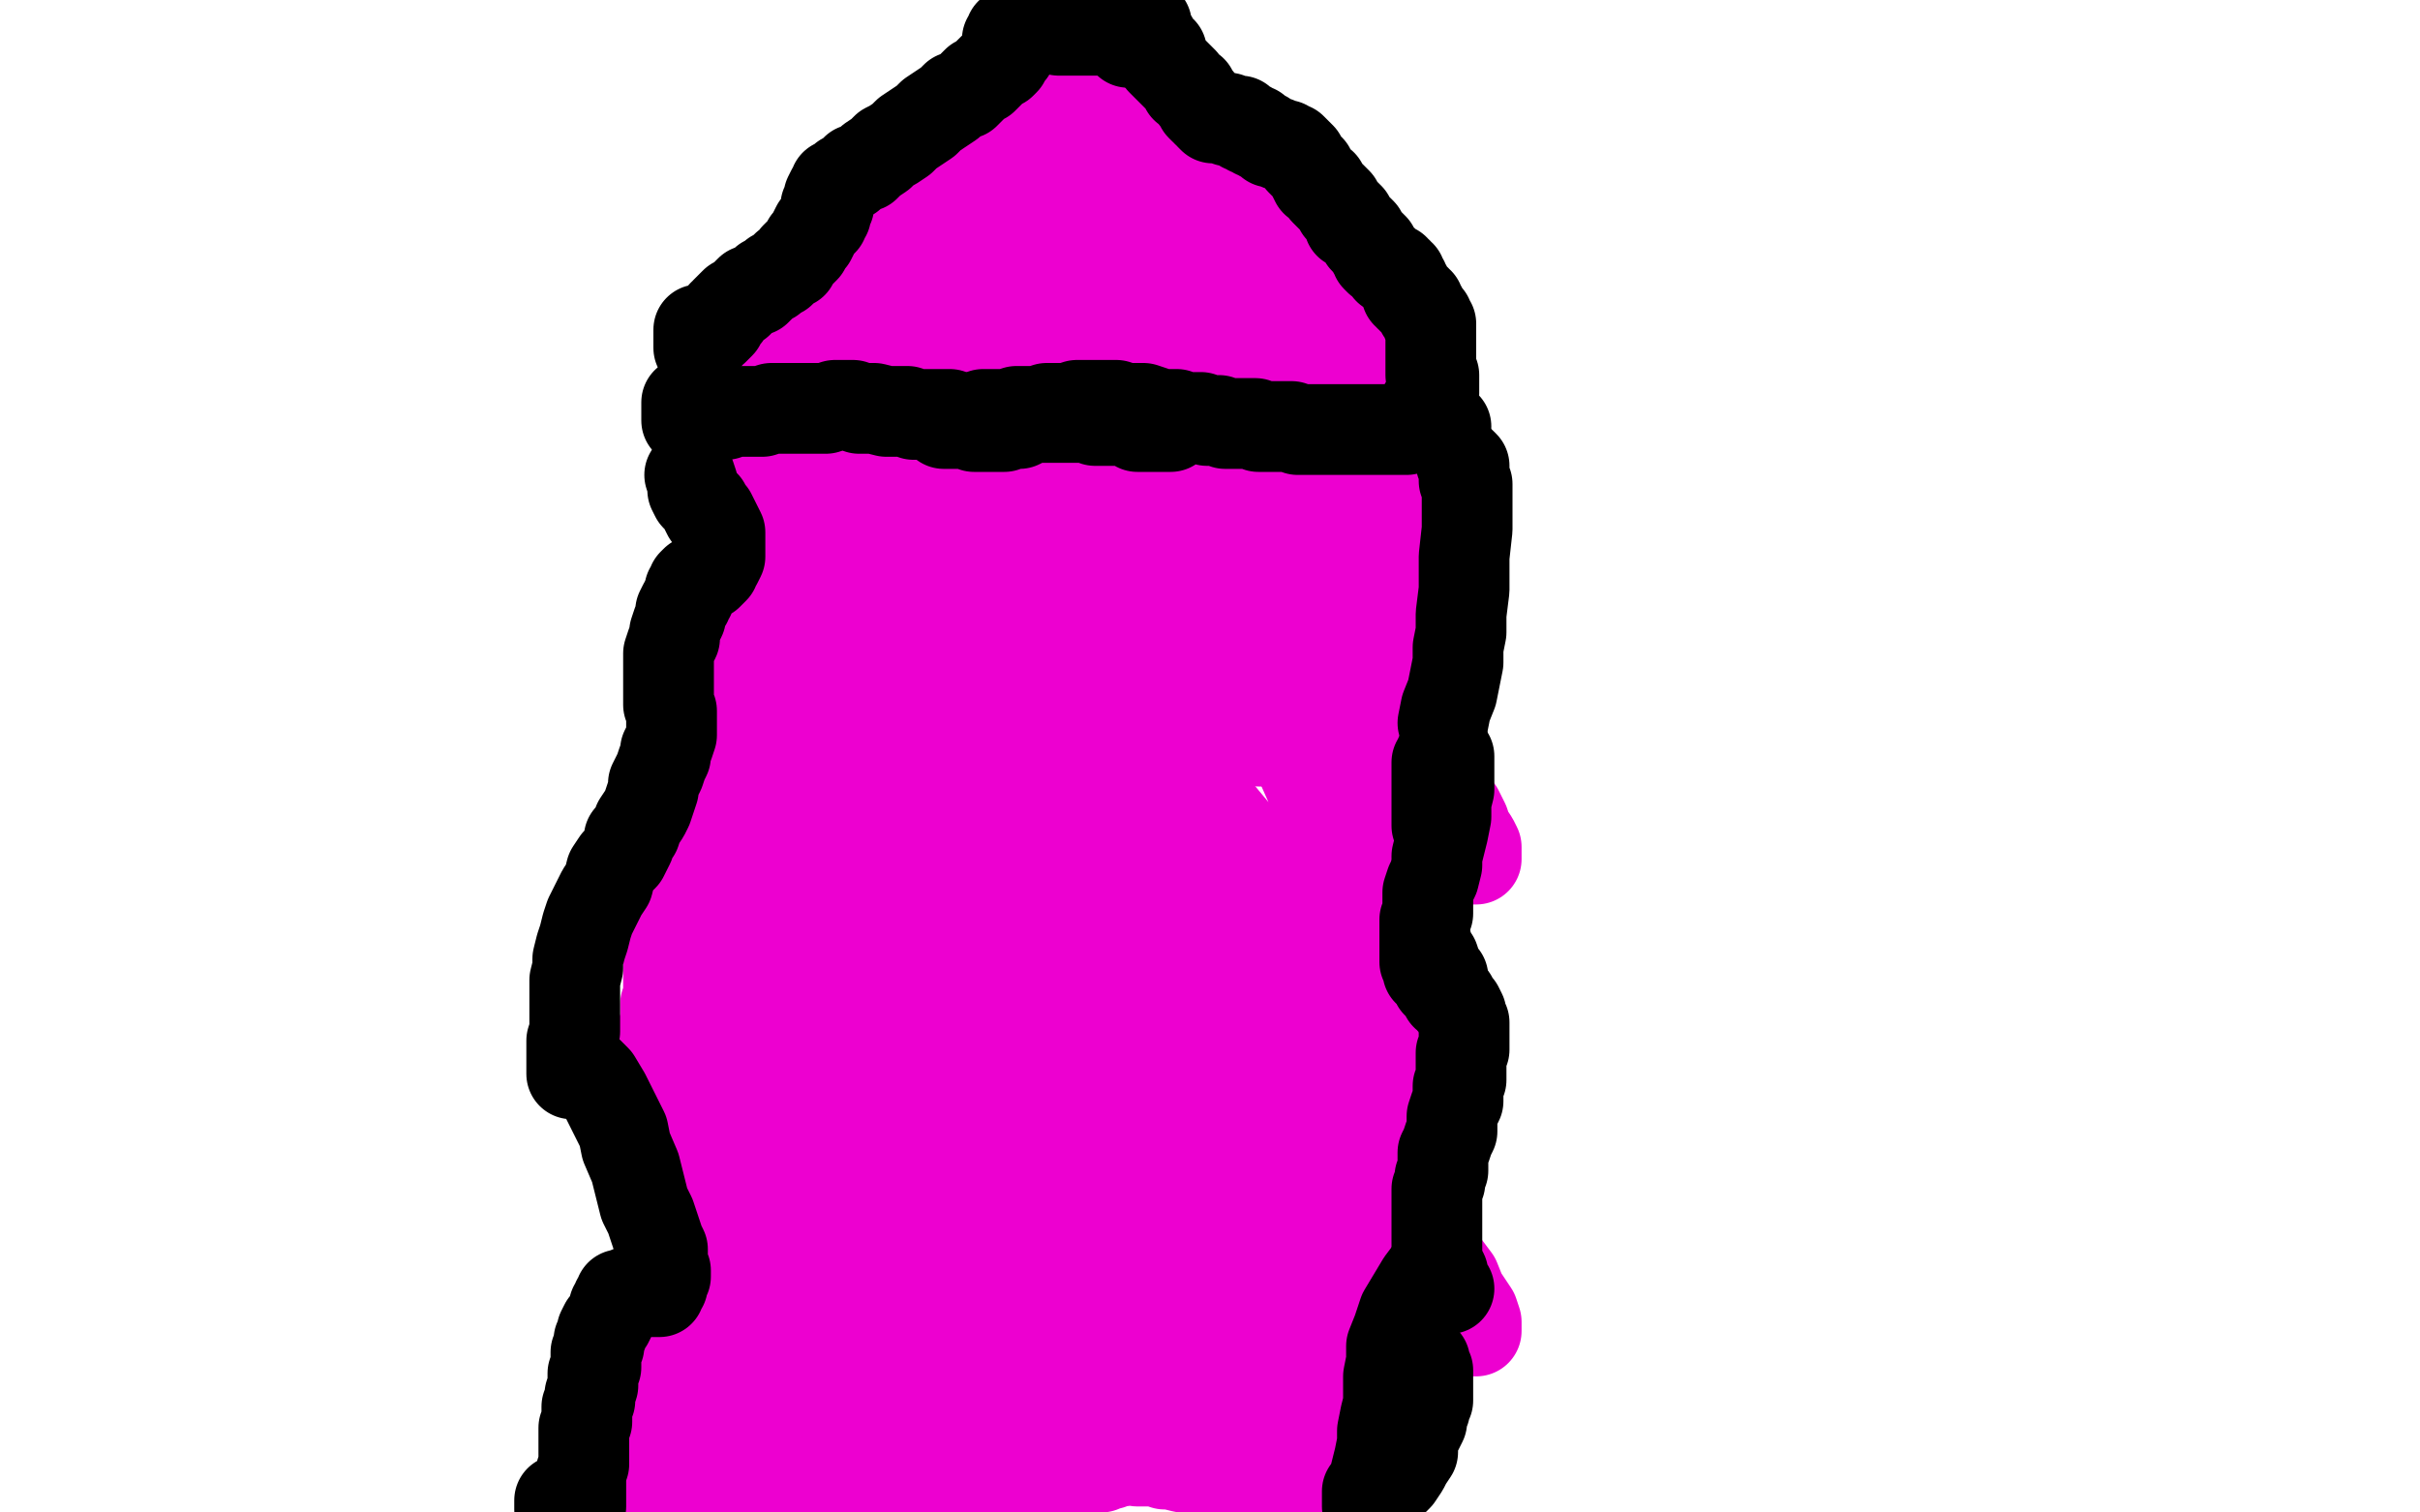 <?xml version="1.0" standalone="no"?>
<!DOCTYPE svg PUBLIC "-//W3C//DTD SVG 1.1//EN"
"http://www.w3.org/Graphics/SVG/1.1/DTD/svg11.dtd">

<svg width="800" height="500" version="1.1" xmlns="http://www.w3.org/2000/svg" xmlns:xlink="http://www.w3.org/1999/xlink" style="stroke-antialiasing: false"><desc>This SVG has been created on https://colorillo.com/</desc><rect x='0' y='0' width='800' height='500' style='fill: rgb(255,255,255); stroke-width:0' /><polyline points="235,134 236,134 236,135 236,136 237,137 237,138 238,139 238,140 238,141 239,142 239,143 239,144 239,145 239,146 240,147 240,148 240,149 240,150 240,151 240,152 240,154 240,155 240,156 240,157 240,158 240,159 240,162 239,165 239,168 239,170 239,172 239,174 239,177 239,179 239,181 239,183 239,186 239,188 238,191 238,193 238,196 237,198 237,200 237,203 236,206 236,208 235,211 235,214 234,216 234,218 234,221 233,224 232,228 231,231 230,234 229,236 229,239 228,241 227,244 226,246 226,249 225,252 225,255 225,258 224,261 224,264 224,268 224,272 223,275 223,278 223,283 223,285 223,289 223,292 223,296 222,299 222,303 222,307 222,310 221,316 221,320 221,323 221,329 220,332 220,335 220,337 219,341 219,345 219,348 218,351 218,353 217,355 217,356 216,356 216,357 216,358 216,359 216,360 216,361 217,363 217,365 217,366 217,367 217,369 218,371 218,373 218,376 218,378 218,380 218,383 218,385 219,388 219,391 219,394 219,396 219,399 219,401 219,404 219,406 219,409 218,411 218,414 218,416 218,419 217,421 217,423 217,426 217,428 216,431 216,433 216,435 216,438 215,440 215,442 215,444 214,445 214,447 214,449 214,451 213,453 213,455 213,457 213,459 212,461 212,463 212,465 212,467 212,468 212,470 212,471 212,472 212,474 212,475 212,477 212,478 212,481 212,482 212,484 212,485 212,486 212,487 212,488 212,489 211,490 211,491 211,492 211,494 211,495 210,495" style="fill: none; stroke: #ed00d0; stroke-width: 30; stroke-linejoin: round; stroke-linecap: round; stroke-antialiasing: false; stroke-antialias: 0; opacity: 1.0"/>
<polyline points="236,133 235,132 235,132 234,131 234,131 234,129 234,129 235,128 235,128 235,127 235,127 236,127 236,127 237,127 238,127 238,126 239,126 240,125 241,124 242,123 244,121 245,120 247,118 248,117 252,114 254,113 257,111 260,109 263,107 267,104 270,102 274,99 277,96 281,92 285,87 289,82 293,77 296,73 298,70 302,65 304,60 307,56 310,52 313,48 315,45 317,42 318,41 319,39 320,37 322,35 324,33 326,31 328,28 331,26 333,23 336,21 338,20 340,18 342,17 344,15 346,13 348,12 349,11 351,9 353,8 354,7 355,6 357,5 358,4 358,3 359,2 360,2 361,1 362,0 362,1 362,2 363,6 364,9 365,13 365,16" style="fill: none; stroke: #ed00d0; stroke-width: 30; stroke-linejoin: round; stroke-linecap: round; stroke-antialiasing: false; stroke-antialias: 0; opacity: 1.0"/>
<polyline points="368,21 368,22 368,22 369,22 369,22 369,23 369,23 370,23 370,23 370,24 371,25 371,26 372,26 372,27 373,28 374,28 375,29 376,30 377,31 378,31 379,32 379,33 380,34 381,34 382,35 383,36 385,37 386,38 388,39 390,41 392,42 394,44 397,47 400,49 403,52 407,56 411,59 414,62 418,65 421,68 424,70 427,73 430,76 433,78 435,80 438,83 440,85 443,87 445,88 446,90 448,92 450,93 452,95 454,97 455,99 457,101 458,102 460,103 460,104 460,105 460,104 459,104 458,103 457,102 454,99 452,97 451,95 452,95 453,95 454,95 455,96 456,97 457,98 458,99 459,101 460,102 461,103 462,104 462,105 463,106 463,107 464,107 464,108 464,109 464,110 464,111 464,112 464,114 464,116 465,119 465,122 465,126 466,130 466,135 467,139 467,143 468,147 468,151 468,154 468,157 469,160 469,163 469,166 469,169 469,171 469,174 468,176 468,179 468,182 467,185 467,187 467,191 467,193 467,196 467,198 467,200 467,203 467,205 466,206 466,209 466,211 466,214 466,218 465,222 465,226 465,230 464,234 464,238 464,242 464,246 463,251 463,255 462,260 462,264 461,267 461,269 460,269 460,270 461,270 462,271 462,272 463,275 463,279 465,285 466,289 466,294 467,299 468,304 469,308 470,314 470,320 470,325 470,331 471,335 471,341 471,345 471,348 471,351 471,352 471,353 471,356 471,360 471,365 471,368 471,371 471,375 470,378 470,382 470,385 470,388 470,392 469,395 469,398 468,401 468,404 468,407 467,410 467,414 466,418 466,421 466,425 465,428 465,431 464,434 464,437 463,440 463,442 462,446 462,449 461,453 460,456 460,460 459,463 459,467 459,470 459,474 458,478 458,482 458,485 457,487 457,490 457,491 457,492 457,493 457,494 457,495 456,497" style="fill: none; stroke: #ed00d0; stroke-width: 30; stroke-linejoin: round; stroke-linecap: round; stroke-antialiasing: false; stroke-antialias: 0; opacity: 1.0"/>
<polyline points="252,140 253,140 253,140 254,139 254,139 255,139 255,139 256,139 256,139 257,139 257,139 259,139 261,139 264,139 267,139 270,139 272,139 274,139 278,139 281,139 285,139 289,139 287,139 284,140 282,141 281,141 281,119 280,120 279,121 278,121" style="fill: none; stroke: #ed00d0; stroke-width: 30; stroke-linejoin: round; stroke-linecap: round; stroke-antialiasing: false; stroke-antialias: 0; opacity: 1.0"/>
<polyline points="277,122 276,122 276,122 275,122 275,122 274,122 274,122 307,83 307,84 308,84 308,85 309,86" style="fill: none; stroke: #ed00d0; stroke-width: 30; stroke-linejoin: round; stroke-linecap: round; stroke-antialiasing: false; stroke-antialias: 0; opacity: 1.0"/>
<polyline points="308,87 308,87 308,88 309,88 310,88 310,89 311,89 311,88 312,88 313,88 314,87 315,87 316,86 317,85 319,84 321,82 324,79 326,76 328,73 330,71 332,68 334,65 335,63 337,60 339,58 341,56 342,54 344,52 345,50 346,49 345,30 347,27 349,24 351,22 353,20 354,19 356,18 357,18 357,19 358,21 358,22 358,24 358,26 359,28 359,30 359,32 358,34 358,36 358,38 358,41 357,43 357,46 357,48 357,51 357,53 356,55 356,57 356,59 356,60 355,60 354,60 352,58 350,56 349,53 347,50 346,46 345,40 343,35 342,28 342,26 342,25 343,25 344,25 344,26 346,27 347,28 349,30 351,32 353,34 355,37 358,40 360,42 363,45 366,48 368,50 372,54 375,57 378,60 381,64 384,68 386,71 389,75 391,77 393,80 395,82 396,84 397,85 397,86 397,87 397,88 397,89 398,90 398,92 399,94 400,96 400,97 401,99 403,102 404,104 406,106 407,109 408,111 409,113 411,115 412,117 413,119 414,120 415,121 416,121 417,122 417,123 418,124 419,124 420,125 421,126 422,127 423,128 424,129 425,130 426,131 428,133 429,134 430,136 431,138 433,141 434,143 435,144 437,146 438,148 439,150 441,151 441,152 442,153 443,154 444,155 445,155 445,154 445,153 446,153 446,152 446,150 447,148 447,145 447,144 447,142 447,139 447,136 447,134 447,132 447,130 447,128 447,126 448,124 448,123 448,120 448,117 448,115 449,114 449,113 449,112 448,112 447,112 446,112 445,112 444,112 443,112 442,112 441,112 440,112 439,112 438,112 437,112 434,112 432,112 431,112 429,111 427,110 424,109 422,108 421,107 419,106 418,105 417,103 416,103 416,102 416,101 415,100 414,98 414,97 414,95 413,94 413,92 413,90 413,88 413,87 413,86 413,85 414,84 415,84 416,84 417,83 418,83 418,84 420,84 421,86 423,88 425,91 426,94 427,97 428,99 430,104 431,107 432,109 433,113 433,115 434,117 434,120 434,122 434,123 434,125 435,128 435,132 436,135 437,139 438,142 439,146 439,150 440,154 440,157 440,160 440,163 440,166 440,170 439,173 439,177 439,181 439,186 439,191 439,197 439,203 439,210 439,216 439,222 439,227 439,232 439,236 440,238 440,240 441,241 442,242 442,243 442,245 442,248 442,252 442,256 442,261 441,265 441,269 440,274 440,278 439,282 438,286 437,290 436,293 436,297 435,301 435,304 435,307 435,310 435,313 435,315 435,317 435,319 436,321 436,323 437,324 438,326 439,328 440,329 442,332 443,334 444,336 446,338 447,340 449,342 450,344 452,346 454,349 456,352 457,355 460,358 462,362 465,365 467,368 469,371 470,374 472,376 473,378 474,380 474,381 474,382 473,382 472,382 471,382 470,381 465,376 462,372 459,366 455,358 452,348 450,337 449,329 448,323 448,317 448,313 448,309 448,303 448,298 448,293 448,288 448,284 449,280 449,278 449,273 450,271 451,270 452,269 453,269 454,271 455,272 458,277 459,281 460,286 461,291 462,297 462,301 463,307 463,311 462,315 462,318 461,322 461,326 461,330 461,334 462,339 462,343 463,344 463,346 463,347 464,354 464,357 464,359 464,364 464,366 463,368 463,370 462,371 462,372 461,374 459,376 458,376 457,376 456,376 455,376 454,375 454,374 452,372 450,369 448,366 447,363 447,360 447,357 447,354 447,352 447,350 447,349 447,350 448,350 448,351 449,355 449,358 451,362 453,365 454,368 457,372 459,375 461,377 462,380 463,384 463,387 464,390 463,392 462,395 461,397 460,399 458,400 456,402 452,404 450,407 448,409 445,412 443,415 441,419 439,422 437,425 436,427 435,429 434,431 434,433 433,435 432,437 431,439 431,440 430,441 431,441 432,441 433,441 433,440 434,440 435,440 436,441 438,441 438,442 439,443 440,443 441,444 442,444 443,445 444,446 445,448" style="fill: none; stroke: #ed00d0; stroke-width: 30; stroke-linejoin: round; stroke-linecap: round; stroke-antialiasing: false; stroke-antialias: 0; opacity: 1.0"/>
<polyline points="427,464 428,464 428,464 429,464 429,464 429,465 430,466 430,467 431,468 431,470 432,472 432,473 433,476 433,479 434,482 435,486 436,489 436,492 436,494 436,497 419,498 416,495 413,493 409,490 405,488 402,487 399,486 394,485 391,485 387,484 385,484 382,483 380,483 378,483 376,483 374,482 373,482 372,482 371,482 371,483 370,483 369,483 368,483 367,484 366,484 365,484 364,485 363,485 360,485 357,486 355,486 352,487 349,487 346,488 342,489 339,489 334,490 331,490 326,492 323,493 319,494 316,495 313,496 309,497 306,499 206,499" style="fill: none; stroke: #ed00d0; stroke-width: 30; stroke-linejoin: round; stroke-linecap: round; stroke-antialiasing: false; stroke-antialias: 0; opacity: 1.0"/>
<polyline points="231,493 231,494 231,494 232,494 232,494 233,494 234,494 235,494 237,494 239,494 241,494 243,493 246,493 248,493 250,492 253,492 255,492 257,492 260,491 262,491 265,491 268,491 270,491 272,491 274,491 276,491 278,491 280,491 282,491 284,491 286,491 289,491 291,491 293,491 295,491 297,491 299,491 301,491 303,491 306,492 308,492 310,492 313,493 315,493 318,493 320,494 322,494 324,494 326,494 329,494 331,494 332,494 334,493 336,493 337,493 340,493 341,493 341,492 341,491 340,490 339,489 335,487 332,485 327,484 322,483 317,482 311,481 302,481 297,481 293,481 289,480 284,480 280,479 275,478 271,478 266,477 261,477 257,476" style="fill: none; stroke: #ed00d0; stroke-width: 30; stroke-linejoin: round; stroke-linecap: round; stroke-antialiasing: false; stroke-antialias: 0; opacity: 1.0"/>
<polyline points="249,460 250,460 250,460 251,460 251,460 253,459 253,459 254,459 254,459 256,459 256,459 257,459 257,459 257,458 257,458 258,458 258,458 257,458 255,458 252,458 247,459 244,459 240,460 238,461 235,462 232,462 230,463 227,463 224,462 222,461 219,459 217,458 213,454 211,451 209,448 208,446 208,445 209,444 211,444 213,445 215,446 218,448 220,450 222,452 223,454 226,456 227,458 229,459 230,461 232,462 232,463 233,463 234,464 235,465 236,466 237,467 238,469 240,470 241,472 243,474 244,476 245,477 246,478 247,479 247,480 247,481 246,479 244,475 242,471 241,467 239,464 239,461 239,455 238,452 238,448 239,444 239,441 240,438 241,435 241,433 242,430 243,427 244,425 244,423 245,420 246,418 248,416 249,414 250,413 251,412 252,412 253,412 252,412 251,412 250,412 249,412 248,412 245,410 243,408 242,407 240,405 239,403 236,399 234,396 233,392 232,388 231,385 231,382 232,380 233,377 234,375 235,374 237,372 238,371 239,370 240,369 241,368 242,367 243,367 244,366 244,365 244,364 243,364 242,363 242,362 241,361 240,359 238,356 236,353 235,350 233,344 232,340 230,334 229,330 229,325 229,321 229,317 230,313 231,310 232,306 233,303 234,300 235,297 236,295 237,291 238,289 240,286 240,285 241,283 243,281 244,279 245,278 246,278 246,277 247,277 247,276 248,276 248,275 249,275 250,274 250,273 251,273 252,272 253,271 253,270 254,270 254,269 255,267 256,266 256,264 257,263 258,262 258,261 258,262 257,262 254,262 253,262 253,261 253,257 253,252 252,248 252,243 252,238 251,234 251,229 251,225 251,220 251,217 251,211 252,208 252,205 253,202 253,200 253,197 253,198 253,197 253,196 253,195 253,193 254,188 255,188 255,189 256,189 256,187 257,185 257,183 257,181 258,179 258,178 259,176 259,175 259,173 259,172 259,171 259,170 259,169 259,168 258,168 258,169 257,169 257,168 257,167 257,166 258,166 258,167 259,167 259,168 260,168 260,167 260,166 261,165 262,164 263,164 265,163 266,163 271,162 276,162 283,161 292,160 302,159 313,159 324,158 332,157 338,157 342,157 345,157 347,157 348,157 347,157 345,156 343,156 339,156 335,155 331,155 326,155 321,154 316,153 311,151 305,150 300,148 294,146 288,143 277,139 274,137 269,134 267,133 265,131 264,131 265,132 267,133 270,135 272,136 276,138 278,139 283,140 289,141 297,142 306,143 316,144 322,144 332,145 338,146 343,146 346,146 347,146 347,145 346,145 346,144 345,143 342,142 339,139 335,137 331,133 327,130 322,125 316,118 309,111 303,104 298,99 293,95 291,92 289,90 289,89 288,89 289,90 290,90 292,91 294,93 296,95 299,96 301,98 303,100 306,102 309,104 311,106 314,107 316,109 318,111 320,113 322,115 324,117 325,119 326,121 327,123 327,124 328,125 327,126 327,127 327,128 326,128 325,129 323,130 321,130 318,130 316,130 313,130 311,129 308,129 305,128 303,128 300,128 298,127 296,127 295,127 294,126 294,125 294,124 294,123 296,121 299,120 301,120 305,119 310,118 313,116 316,115 320,112 325,109 329,107 333,105 342,101 359,94 370,88 375,84 379,81 381,79 382,77 382,75 382,74 381,73 381,72 381,71 380,70 380,69 379,68 378,67 377,67 376,68 375,69 374,71 373,73 371,75 370,78 367,80 365,83 363,86 359,89 356,92 352,95 348,98 344,101 340,104 337,106 333,109 330,110 327,110 324,110 321,109 319,107 316,105 313,102 310,98 308,95 306,91 305,88 305,85 305,82 307,80 309,78 314,75 317,74 322,72 327,71 331,70 335,70 341,69 347,68 351,67 356,66 361,65 365,64 367,64 369,64 371,64 372,64 372,65 372,66 372,67 371,67 371,68 370,69 369,71 367,71 366,71" style="fill: none; stroke: #ed00d0; stroke-width: 30; stroke-linejoin: round; stroke-linecap: round; stroke-antialiasing: false; stroke-antialias: 0; opacity: 1.0"/>
<polyline points="319,102 320,102 320,102 321,103 321,103 322,104 322,104 323,104 323,104 324,104 324,104 325,104 326,103 327,103 327,102 328,102 328,101 329,100 330,100 331,99 331,98 332,97 332,96 333,96 334,95 336,94 338,93 340,93 342,93 344,94 346,95 348,96 349,98 351,100 352,102 353,105 353,108 353,110 353,113 353,115 352,118 351,120 351,122 350,125 349,127 349,130 348,132 347,134 347,136 346,137 345,138 344,138 343,138 342,137 341,137 339,135 337,133 335,130 333,127 332,123 331,120 331,115 331,112 331,108 333,105 335,101 338,98 342,96 346,94 352,92 359,91 371,90 386,90 394,90 408,93 418,97 425,101 429,105 432,109 434,113 434,117 432,120 430,124 426,128 423,132 420,134 416,137 413,139 409,141 404,142 398,145 391,147 385,149 374,152 363,155 357,156 347,158 341,158 336,157 332,155 328,153 326,151 324,146 324,143 324,139 325,136 326,134 327,132 329,130 332,128 335,127 338,126 341,126 348,125 352,125 357,125 361,124 365,122 369,120 374,117 379,114 382,112 386,110 388,109 389,108 391,108 390,108 387,108 386,108 383,107 380,107 377,106 375,106 372,106 371,106 367,107 362,108 358,110 356,111 355,112 354,113 355,114 356,116 358,117 360,120 362,122 364,124 366,127 368,130 370,133 371,136 372,139 373,141 374,142 374,141 375,141 376,139 378,137 381,135 383,133 384,132 386,131 387,130 389,128 390,127 391,126 392,125 393,124 394,122 394,121 395,120 395,119 396,117 396,116 396,115 397,114 397,115 397,116 397,117 397,119 396,121 396,123 396,125 396,128 395,130 395,132 394,134 394,135 394,136 394,137 395,138 398,141 401,145 404,150 410,159 417,172 427,189 438,206 450,223 461,238 469,250 475,259 479,264 482,268 484,272 485,275 487,278 488,280 488,282 488,283 488,284 487,284 486,283 483,282 479,280 475,276 471,272 467,268 464,263 462,259 459,255 457,251 455,248 451,244 448,241 444,238 441,234 437,232 432,226 427,221 423,216 419,211 415,207 411,203 408,199 405,195 402,192 399,189 396,186 393,183 391,181 390,178 388,176 387,175 387,174 387,173 388,174 389,174 390,175 391,176 394,178 396,181 398,185 401,191 405,200 410,211 417,226 422,235 425,241 429,250 437,268 443,287 448,302 450,311 451,316 451,319 450,320 449,320 446,320 443,319 439,317 434,314 429,310 424,303 419,296 413,289 409,283 404,278 400,273 396,268 392,264 387,259 383,253 378,246 374,239 370,233 366,228 363,223 360,218 358,213 356,209 354,205 353,201 352,199 350,197 349,197 350,198 351,200 353,203 355,206 356,209 358,212 359,214 360,217 360,218 362,220 363,222 365,224 369,228 373,232 379,238 383,243 391,252 398,263 408,275 413,282 424,296 435,312 442,322 445,326 446,329 445,329 444,328 443,327 441,327 437,324 433,321 427,314 419,302 414,295 404,279 394,260 385,238 378,222 368,200 358,182 352,171 347,165 345,161 343,158 342,155 342,154 342,153 342,152 342,151 343,151 343,152 344,155 345,161 345,166 345,169 346,172 346,173 346,175 347,181 348,184 349,187 351,189 353,192 356,196 360,200 363,203" style="fill: none; stroke: #ed00d0; stroke-width: 30; stroke-linejoin: round; stroke-linecap: round; stroke-antialiasing: false; stroke-antialias: 0; opacity: 1.0"/>
<polyline points="388,233 384,226 384,226 381,222 381,222 379,218 379,218 376,215 376,215 373,212 373,212 368,209 368,209 363,206 363,206 357,203 357,203 351,200 351,200 346,196 342,193 340,189 338,185 338,181 338,177 338,173 338,169 339,167 340,166 340,165 341,165 341,166 342,166 343,167 344,168 345,168 345,169 347,171 347,172 349,175 349,178 350,182 351,186 353,190 356,193 359,195 365,200 369,204 374,209 379,213 382,217 387,222 390,226 393,230 396,234 400,236 403,239 407,241 410,243 412,244 416,245 418,245 420,245 422,245 424,245 426,245 427,245 427,244 427,243 426,242 422,240 413,236 400,228 385,217 372,203 362,192 355,184 349,178 345,174 342,171 339,167 338,165 337,163 337,162 336,161 336,160 336,159 336,158 336,156 336,155 335,152 335,150 335,148 336,146 336,145 337,144 338,144 339,144 340,144 341,145 342,145 344,147 346,149 347,150 348,153 350,156 351,159 353,163 354,165 356,167 358,169 360,170 362,171 364,172 365,173 366,174 367,175 368,176 368,178 368,179 368,180 369,180 370,181 371,181 372,181 373,182 374,182 376,183 378,183 380,184 382,185 385,186 387,187 388,187 390,188 391,189 392,189 392,190 390,191 386,192 380,194 375,195 365,194 357,192 349,188 342,183 335,179 329,174 322,170 316,166 311,164 304,161 299,160 294,159 289,158 285,157 282,157 279,156 278,155 279,155 281,155 283,155 285,155 287,156 289,157" style="fill: none; stroke: #ed00d0; stroke-width: 30; stroke-linejoin: round; stroke-linecap: round; stroke-antialiasing: false; stroke-antialias: 0; opacity: 1.0"/>
<polyline points="271,171 272,172 272,172 273,173 273,173 275,174 275,174 277,175 277,175 281,177 281,177 282,178 282,178 283,179 283,179 284,179 284,179 285,179 285,179 288,181 288,181 291,183 295,186 298,188 303,191 307,194 312,196 316,197 323,197 327,197 330,196 331,195 331,193 330,191 329,189 328,188 326,188 324,188 322,187 319,187 316,186 313,185 310,184 307,184 304,184 300,184 297,186 293,187 289,189 286,191 284,194 283,196 284,199 284,201 286,203 288,207 290,209 293,214 296,219 298,225 301,231 303,236 305,240 307,243 308,245 308,244 307,240 305,234 303,225 301,217 299,209 298,204 296,199 295,194 293,189 292,183 287,172 285,167 283,163 280,161 279,159 276,161 275,163 275,168 275,174 275,178 276,182 277,185 279,191 280,195 284,203 287,211 290,221 292,227 296,238 298,250 300,262 301,273 301,284 300,293" style="fill: none; stroke: #ed00d0; stroke-width: 30; stroke-linejoin: round; stroke-linecap: round; stroke-antialiasing: false; stroke-antialias: 0; opacity: 1.0"/>
<polyline points="261,210 260,206 260,206 260,204 260,204 261,203 261,203 262,204 262,204 262,206 262,206 263,209 263,209 263,212 263,212 263,213 263,214 263,218 264,223 265,229 266,233 267,238 268,242 270,246 273,253 275,257 276,260 278,263 280,266 281,269 284,272 284,273 285,274 285,275 284,273 282,269 280,265 278,260 276,255 275,250 275,246 275,243 274,241 274,240 274,238 275,237 275,236 275,237 274,239 274,243 274,248 274,253 274,260 275,266 276,273 277,279 278,283 279,292 280,300 279,309 279,318 278,324 276,335 275,344 273,351 272,357 270,361 268,365 267,368 265,371 264,373 263,374 262,374 261,374 260,374 259,374 259,373 257,371 252,363 249,355 244,343 238,330 235,323 231,313 228,308 227,304 226,299 225,292 223,285 223,280 223,276 223,273 224,272 225,272 226,272 227,272 228,273 229,274 230,276 231,277 232,279 233,281 233,284 234,287 235,291 236,294 237,298 239,301 240,303 241,306 243,309 245,312 247,316 250,319 252,323 254,328 257,332 259,336 261,340 262,343 264,347 266,349 267,351 267,352 267,353 267,352 267,348 266,342 262,327 258,311 254,299 252,293 249,285 248,277 248,272 248,269 247,257 247,251 247,249 247,248 248,249 249,252 250,258 250,264 251,272 252,278 253,284 255,289 257,293 260,296 262,300 264,303 266,307 268,310 271,314 273,318 274,322 276,325 277,329 278,332 279,335 279,338 280,340 280,342 279,343 279,344 278,345 277,347 276,348 275,350 274,351 272,351 271,349 269,346 268,342 266,338 266,341 265,343 265,348 265,353 265,360 265,368 264,379 263,391 262,401 262,410 262,417 262,424 261,431 261,435 261,442 261,447 260,450 260,455 260,458 259,460 259,461 258,462 257,462 257,461 256,459 256,456 254,452 253,447 252,441 251,436 248,428 247,422 245,418 244,412 243,406 242,401 241,396 240,388 239,383 239,378 238,373 238,369 238,365 238,362 238,361 238,360 239,361 240,363 240,366 241,369 241,373 241,376 242,380 242,384 243,388 245,393 247,398 250,403 254,410 259,420 265,432 271,444 277,456 281,465 284,472 286,477 288,482 289,486 290,489 291,491 291,492 291,491 291,489 291,485 291,479 291,474 290,466 290,460 289,454 288,449 288,445 287,438 287,432 286,425 286,417 285,409 285,401 285,396 284,388 284,384 284,376 283,370 283,364 283,358 283,354 283,350 282,348 281,349 281,352 280,356 279,360 278,367 277,369 277,375 277,381 278,387 280,394 283,402 286,410 289,418 293,427 297,436 301,447 305,457 309,466 311,473 313,478 315,482 316,484 317,486 317,487 317,488 316,487 316,486 315,483 313,478 311,470 309,461 306,451 304,443 302,435 300,426 297,415 294,404 291,392 289,381 287,370 285,359 284,348 284,338 284,329 284,321 284,314 284,308 284,304 285,302 285,303 285,304 285,305 285,306 285,307 285,308 285,310 285,313 285,318 285,324 287,332 291,341 297,351 301,357 310,369 315,376 324,388 333,401 342,413 349,424 356,435 360,441 365,450 368,456 372,461 374,465 376,468 377,470 378,472 377,473 376,473 375,473 374,472 373,472 371,469 368,465 363,458 361,454 359,451 358,448 350,437 339,420 327,403 318,392 310,381 302,372 297,364 292,359 290,356 288,354 286,351 283,349 281,348 282,349 282,350 284,354 286,358 287,361 288,364 289,367 291,371 292,376 295,381 298,387 302,392 306,399 311,405 315,412 320,419 324,426 327,433 330,439 332,444 334,448 336,451 337,455 338,458 339,461 339,462 338,465 337,465 336,465 335,465 333,465 332,464 330,463 329,462 326,459 323,455 320,449 317,441 314,433 311,425 309,420 307,415 305,412 303,409 302,408 301,409 301,411 302,415 303,418 305,425 307,429 309,433 311,436 313,439 316,441 318,444 321,446 323,449 326,452 329,456 333,460 336,464 340,469 343,472 345,474 346,475 347,475 347,474 346,474 346,473 346,471 345,469 345,468 344,467 344,466 343,464 343,463 343,461 343,460 342,458 342,456 340,453 339,450 337,446 335,442 331,435 327,425 324,419 318,408 311,394 303,379 294,363 290,356 285,344 278,329 272,312 265,293 259,276 256,260 253,241 253,237 253,234 254,234 255,235 256,238 258,243 259,247 262,252 264,257 267,263 270,268 274,273 278,278 282,282 288,287 296,293 306,300 317,310 331,323 346,338 362,354 372,364 387,379 401,394 413,409 422,422 430,433 437,441 443,448 446,454 449,459 451,464 452,468 452,471 452,473 452,474 452,475 451,475 450,475 449,475 447,475 443,474 440,473 436,471 432,469 428,466 423,462 419,458 413,454 405,447 394,436 380,421 364,405 346,388 327,371 309,353 294,336 283,320 278,313 274,304 272,299 270,294 269,289 268,284 268,281 268,278 269,279 270,281 271,284 272,289 273,293 274,298 275,302 278,307 282,312 290,320 295,325 307,337 322,351 337,367 347,376 366,395 382,412 396,428 408,441 412,446 418,454 421,459 422,461 424,464 423,464 423,463 422,462 420,459 417,456 414,452 411,448 406,443 401,436 395,426 387,415 378,404 367,393 356,383 346,376 337,372 330,368 324,366 320,365 318,365 316,367 316,368 317,369 318,371 319,373 320,375 322,378 324,380 326,383 327,385 330,388 333,393 336,397 337,398 345,407 354,416 360,423 367,431 375,441 380,446 382,448 385,453 386,454 390,458 393,464 397,469 399,473 401,476 403,479 404,481 406,484 406,485 407,486 407,487 406,487 406,486 405,486 403,484 399,481 394,475 391,470 389,467 387,463 386,461 385,458 384,456 382,452 380,448 377,442 372,433 364,418 360,409 349,387 339,368 329,351 320,336 313,321 306,308 300,297 295,288 290,279 285,271 280,262 275,252 270,242 265,232 261,224 258,216 256,210 255,205 254,201 254,200 254,201 255,202 256,204 256,206 257,208 258,211 260,215 262,219 266,224 269,229 273,234 278,239 283,243 289,248 296,254 300,258 304,261 308,266 317,275 325,285 333,295 341,302 346,307 350,310 354,313 356,315 358,317 357,316 355,315 352,312 348,308 342,301 337,293 332,285 329,280 326,275 324,270 321,265 319,260 315,252 311,244 307,236 303,230 300,225 298,221 297,219 297,217 297,215 298,215 298,216 299,216 299,218 299,221 300,225 301,229 302,235 305,240 308,246 311,252 315,257 319,262 321,266 324,270 326,273 329,276 330,278 333,281 336,283 338,286 340,288 342,289 343,289 343,288 343,286 343,283 342,281 340,277 338,274 336,270 334,267 331,263 329,258 326,250 323,240 319,229 315,220 313,214 311,210 310,206 310,204 310,203 309,201 310,201 310,202 311,202 311,203 311,204 311,205 312,208 315,213 321,223 330,237 341,254 353,271 365,288 376,301 382,309 386,315 388,318 390,321 391,323 390,322 388,320 384,313 378,306 372,299 366,292 358,284 349,272 343,264 333,249 324,237 318,228 314,223 312,219 311,217 310,215 311,215 311,216 312,217 313,219 317,223 323,230 337,242 354,257 367,267 390,283 406,296 417,304 422,308 424,310 426,311 426,310 425,307 421,302 417,298 412,293 404,285 389,272 373,255 355,238 338,223 324,210 314,203 308,200 303,198 300,197 298,197 297,197 298,197 299,197 299,196 300,196 303,198 307,202 315,209 325,219 338,232 344,239 357,250 370,260 376,265 383,270 387,273 389,275 395,280 397,282 397,283 398,283 397,283 394,280 390,276 385,271 379,264 370,255 365,249 354,237 344,224 340,218 335,214 333,213 333,214 334,216 335,219 337,222 339,226 343,234 354,250 370,271 389,295 407,320 425,344 441,366 455,386 467,403 475,415 481,423 483,428 487,434 488,437 488,439 488,440 487,440 487,439 485,438 482,435 479,431 475,426 470,420 463,412 454,402 444,391 433,378 423,363 414,349 409,339 406,333 404,329 403,327 403,326 403,327 403,328 403,329 403,332 404,336 406,340 408,343 410,348 413,352 415,357 418,361 421,366 424,371 426,376 429,382 431,389 432,393 433,399 433,404 433,406 431,407 430,406 427,404 422,399 418,395 394,368 371,340 349,307" style="fill: none; stroke: #ed00d0; stroke-width: 30; stroke-linejoin: round; stroke-linecap: round; stroke-antialiasing: false; stroke-antialias: 0; opacity: 1.0"/>
<polyline points="445,385 446,387 446,387 447,388 447,388 446,388 446,388 444,386 444,386 442,385 442,385 438,382 438,382 435,380 428,373 412,358 389,338 389,337" style="fill: none; stroke: #ed00d0; stroke-width: 30; stroke-linejoin: round; stroke-linecap: round; stroke-antialiasing: false; stroke-antialias: 0; opacity: 1.0"/>
<circle cx="388.5" cy="336.5" r="15" style="fill: #ed00d0; stroke-antialiasing: false; stroke-antialias: 0; opacity: 1.0"/>
<polyline points="227,133 227,136 227,136 227,138 227,138 227,139 227,139 228,139 228,139 229,139 229,139 230,139 230,139 231,138 231,138 232,138 232,138 233,138 234,137 236,137 238,137 240,137 242,136 245,136 247,136 250,136 252,136 255,135 258,135 261,135 264,135 267,135 270,135 273,135 276,134 279,134 282,134 284,135 285,135 286,135 289,135 293,136 295,136 298,136 300,136 302,137 304,137 306,137 308,137 310,137 312,137 314,137" style="fill: none; stroke: #000000; stroke-width: 30; stroke-linejoin: round; stroke-linecap: round; stroke-antialiasing: false; stroke-antialias: 0; opacity: 1.0"/>
<polyline points="380,141 382,141 382,141 384,141 384,141 385,141 385,141 386,141 386,141 387,141 387,141 386,141 385,141 384,141 383,141 382,141 381,141 380,141 379,141 378,141 377,141 376,141 375,140 374,140 374,139 373,139 372,139 371,139 370,139 369,139 368,139 367,139 366,139 365,139 364,139 363,139 362,139 361,138 360,138 358,138 356,138 354,138 352,138 350,138 348,138 346,138 344,138 341,138 339,139 337,140 334,140 332,141 330,141 328,141 325,141 324,141 322,141 320,140 318,140 317,140 315,140 314,140 313,140 312,140 313,140 314,140 315,140 316,140 317,139 318,139 319,139 320,139 321,139 322,138 323,138 324,138 325,137 326,137 327,137 328,137 330,137 331,137 333,137 336,136 338,136 341,136 343,136 346,135 348,135 351,135 353,135 356,134 358,134 361,134 363,134 366,134 369,134 372,135 375,135 378,135 381,136 384,137 386,137 389,137 391,138 393,138 394,138 395,138 397,138 399,139 401,139 403,139 405,140 407,140 408,140 410,140 412,140 413,140 415,140 416,141 418,141 420,141 422,141 423,141 425,141 426,141 427,141 429,142 430,142 431,142 432,142 433,142 434,142 435,142 436,142 437,142 438,142 439,142 440,142 441,142 442,142 443,142 444,142 445,142 446,142 447,142 448,142 449,142 450,142 451,142 452,142 453,142 454,142 455,142 456,142 457,142 458,142 459,142 460,142 461,142 462,142 463,142 464,142 465,142 466,141 467,141 468,141 469,141 472,141 473,141 474,141 475,141 476,141 477,141 478,141 477,141 477,140 476,140 476,139 475,139 474,138 473,138 473,137 472,137 472,136 471,136 471,135 471,134 472,133 472,132 473,132 473,131 473,130 474,130 474,129 474,128 474,127 474,126 474,125 474,124 473,124 473,123 473,122 473,121 473,120 473,119 473,118 473,117 473,116 473,115 473,114 473,113 473,112 473,111 473,110 473,109 473,108 473,107 472,107 472,106 472,105 471,104 470,103 470,102 469,101 469,100 468,100 468,99 467,99 467,98 466,98 466,97 465,97 465,96 465,95 464,94 464,93 463,93 463,92 463,91 462,91 462,90 461,90 461,89 460,89 459,89 459,88 458,87 457,86 456,86 455,85 455,84 454,83 454,82 453,81 452,80 451,79 450,77 449,76 448,75 446,74 446,72 445,71 444,70 443,69 442,67 441,66 440,65 439,64 438,63 437,61 435,60 434,58 433,56 432,55 431,54 430,53 430,52 429,51 428,50 427,49 426,49 425,48 424,48 423,48 422,47 421,47 420,47 419,46 418,45 417,45 416,44 415,44 415,43 414,43 413,43 413,42 412,42 411,42 411,41 410,41 410,40 409,40 408,40 407,40 406,40 406,39 405,39 404,39 403,39 402,39 401,39 400,38 400,37 399,37 399,36 398,36 397,35 396,33 395,32 394,30 392,29 391,27 390,26 388,24 387,23 386,22 385,21 384,20 384,19 383,18 384,18 384,17 383,17 383,16 382,15 381,13 380,12 379,11 379,10 378,9 378,8 378,7 378,8 379,8 379,9 379,10" style="fill: none; stroke: #000000; stroke-width: 30; stroke-linejoin: round; stroke-linecap: round; stroke-antialiasing: false; stroke-antialias: 0; opacity: 1.0"/>
<polyline points="373,14 373,14 373,13 372,13 372,12 371,11 370,10 369,10 368,10 367,10 366,10 365,10 364,10 363,10 362,10 361,10 360,10 359,10 358,10 357,10 356,10 355,10 354,10 353,10 352,10 351,10 350,10 350,9 349,9 348,9 347,9 346,9 345,8 344,8 343,8 342,8 341,8 340,8 338,9 337,10 336,10 335,11 334,11 334,12 334,13 333,13 333,14 334,15 334,16 334,17 333,18 332,19 332,20 331,21 329,22 327,24 325,26 323,27 321,29 319,31 316,32 314,34 311,36 308,38 306,40 303,42 300,44 298,46 295,48 293,49 291,51 288,53 286,55 283,56 281,58 279,59 278,60 277,61 276,61 276,62 275,63 274,65 274,66 274,67 274,68 273,68 273,69 273,70 273,71 272,72 272,73 271,74 270,75 269,77 268,79 267,80 266,82 265,83 264,84 263,85 262,87 260,88 259,89 258,90 256,91 255,92 253,93 252,94 251,95 250,96 248,96 247,97 246,98 245,99 244,100 243,100 242,101 241,102 240,103 240,104 239,104 239,105 238,106 238,107 237,108 236,109 235,109 234,110 234,111 233,111 233,112 232,112 232,113 231,114 231,115 231,114 231,113 231,112 231,111 231,110 231,109" style="fill: none; stroke: #000000; stroke-width: 30; stroke-linejoin: round; stroke-linecap: round; stroke-antialiasing: false; stroke-antialias: 0; opacity: 1.0"/>
<polyline points="228,157 229,160 229,160 229,162 229,162 230,164 230,164 231,165 231,165 232,166 232,166 233,167 233,167 233,168 233,168 234,170 234,170 235,170 235,170 236,172 237,174 238,176 238,178 238,180 238,182 238,184 237,186 236,187 236,188 235,189 234,190 233,190 232,191 231,192 230,192 229,193 229,194 228,195 228,196 228,197 227,198 227,199 226,200 225,202 225,204 224,206 223,209 223,211 222,213 221,216 221,218 221,220 221,223 221,225 221,227 221,229 221,231 221,233 222,235 222,237 222,239 222,241 222,243 221,246 220,248 220,250 219,252 218,255 217,257 216,259 216,261 215,264 214,267 213,269 211,272 210,275 208,277 208,279 206,283 204,285 202,288 201,292 199,295 197,299 195,303 194,306 193,310 192,313 191,317 191,320 190,324 190,327 190,330 190,334 190,336 190,341 189,344 189,348 189,350 189,352 189,354 189,355 190,354 191,354 192,354 194,354 197,357 200,362 203,368 206,374 207,379 210,386 211,390 212,394 213,398 215,402 216,405 217,408 218,411 219,413 219,416 219,418 220,420 220,422 219,424 219,425 218,426 218,427 217,427 216,427 214,427 213,427 212,427 211,427 210,427 208,427 207,428 206,428 205,428 205,429 204,430 204,431 203,432 203,433 202,435 201,437 200,438 199,440 199,441 198,443 198,445 197,447 197,449 197,452 196,454 196,456 196,458 195,461 195,463 194,465 194,468 194,470 193,472 193,475 193,477 193,480 193,482 193,484 192,487 192,489 192,491 192,492 192,494 192,496 192,498 185,499 185,497 185,496 186,496 187,496 188,497 189,497 191,497" style="fill: none; stroke: #000000; stroke-width: 30; stroke-linejoin: round; stroke-linecap: round; stroke-antialiasing: false; stroke-antialias: 0; opacity: 1.0"/>
<polyline points="483,153 483,153 484,154 484,156 484,157 484,159 485,160 485,162 485,164 485,167 485,171 485,175 484,184 484,190 484,195 483,203 483,209 482,214 482,219 481,224 480,229 478,234 477,239" style="fill: none; stroke: #000000; stroke-width: 30; stroke-linejoin: round; stroke-linecap: round; stroke-antialiasing: false; stroke-antialias: 0; opacity: 1.0"/>
<polyline points="475,321 476,322 476,322 477,324 477,324 477,323 477,323 476,323 476,323 476,322 476,322 475,320 475,320 474,317 474,317 473,316 472,313 471,312 471,310" style="fill: none; stroke: #000000; stroke-width: 30; stroke-linejoin: round; stroke-linecap: round; stroke-antialiasing: false; stroke-antialias: 0; opacity: 1.0"/>
<polyline points="475,273 475,272 475,272 475,271 475,271 475,270 475,270 475,271 476,271 475,270 475,269 475,268 475,267 475,264 475,261 475,258 475,256 475,255 475,254 475,253 475,252 476,252 476,251 476,250 477,249 477,248 478,248 478,249 479,250 479,251 479,253 479,256 479,258 479,261 478,265 478,270 477,275 476,279 475,283 475,286 474,290 473,292 472,295 472,297 472,299 472,302 471,304 471,307 471,310 471,313 471,315 471,316 471,318 472,319 472,320 472,321 473,322 474,323 475,324 475,325 476,326 477,326 477,327 478,328 478,329 479,329 480,330 480,331 481,332 482,333 483,335 483,336 484,338 484,339 484,340 484,341 484,342 484,344 484,345 484,346 484,347 483,348 483,350 483,352 483,355 483,357 482,359 482,361 482,364 481,366 480,369 480,371 480,374 479,376 478,379 477,381 477,384 477,387 476,389 476,391 475,393 475,395 475,398 475,400 475,402 475,404 475,407 475,409 475,412 475,415 475,417 477,421 477,423 479,426" style="fill: none; stroke: #000000; stroke-width: 30; stroke-linejoin: round; stroke-linecap: round; stroke-antialiasing: false; stroke-antialias: 0; opacity: 1.0"/>
<polyline points="463,450 464,450 464,450 465,450 465,450 466,450 466,450 466,449 466,449 467,449 467,449 468,449 469,449 470,450 471,450 471,451 471,452 472,453 472,454 472,455 472,456 472,457 472,458 472,459 472,460 472,461 472,462 472,463 471,464 471,466 470,468 470,470 469,472 468,474 467,477 467,480 465,483 464,485 462,488 461,489 459,490 457,491 455,492 453,492 452,493 452,494 452,496 452,497 452,498 453,499 453,498 453,497 453,496 453,495 453,494 454,492 454,490 455,486 456,482 457,477 457,473 458,468 459,464 459,459 459,455 460,450 460,445 462,440 464,434 467,429 470,424 473,420" style="fill: none; stroke: #000000; stroke-width: 30; stroke-linejoin: round; stroke-linecap: round; stroke-antialiasing: false; stroke-antialias: 0; opacity: 1.0"/>
</svg>
